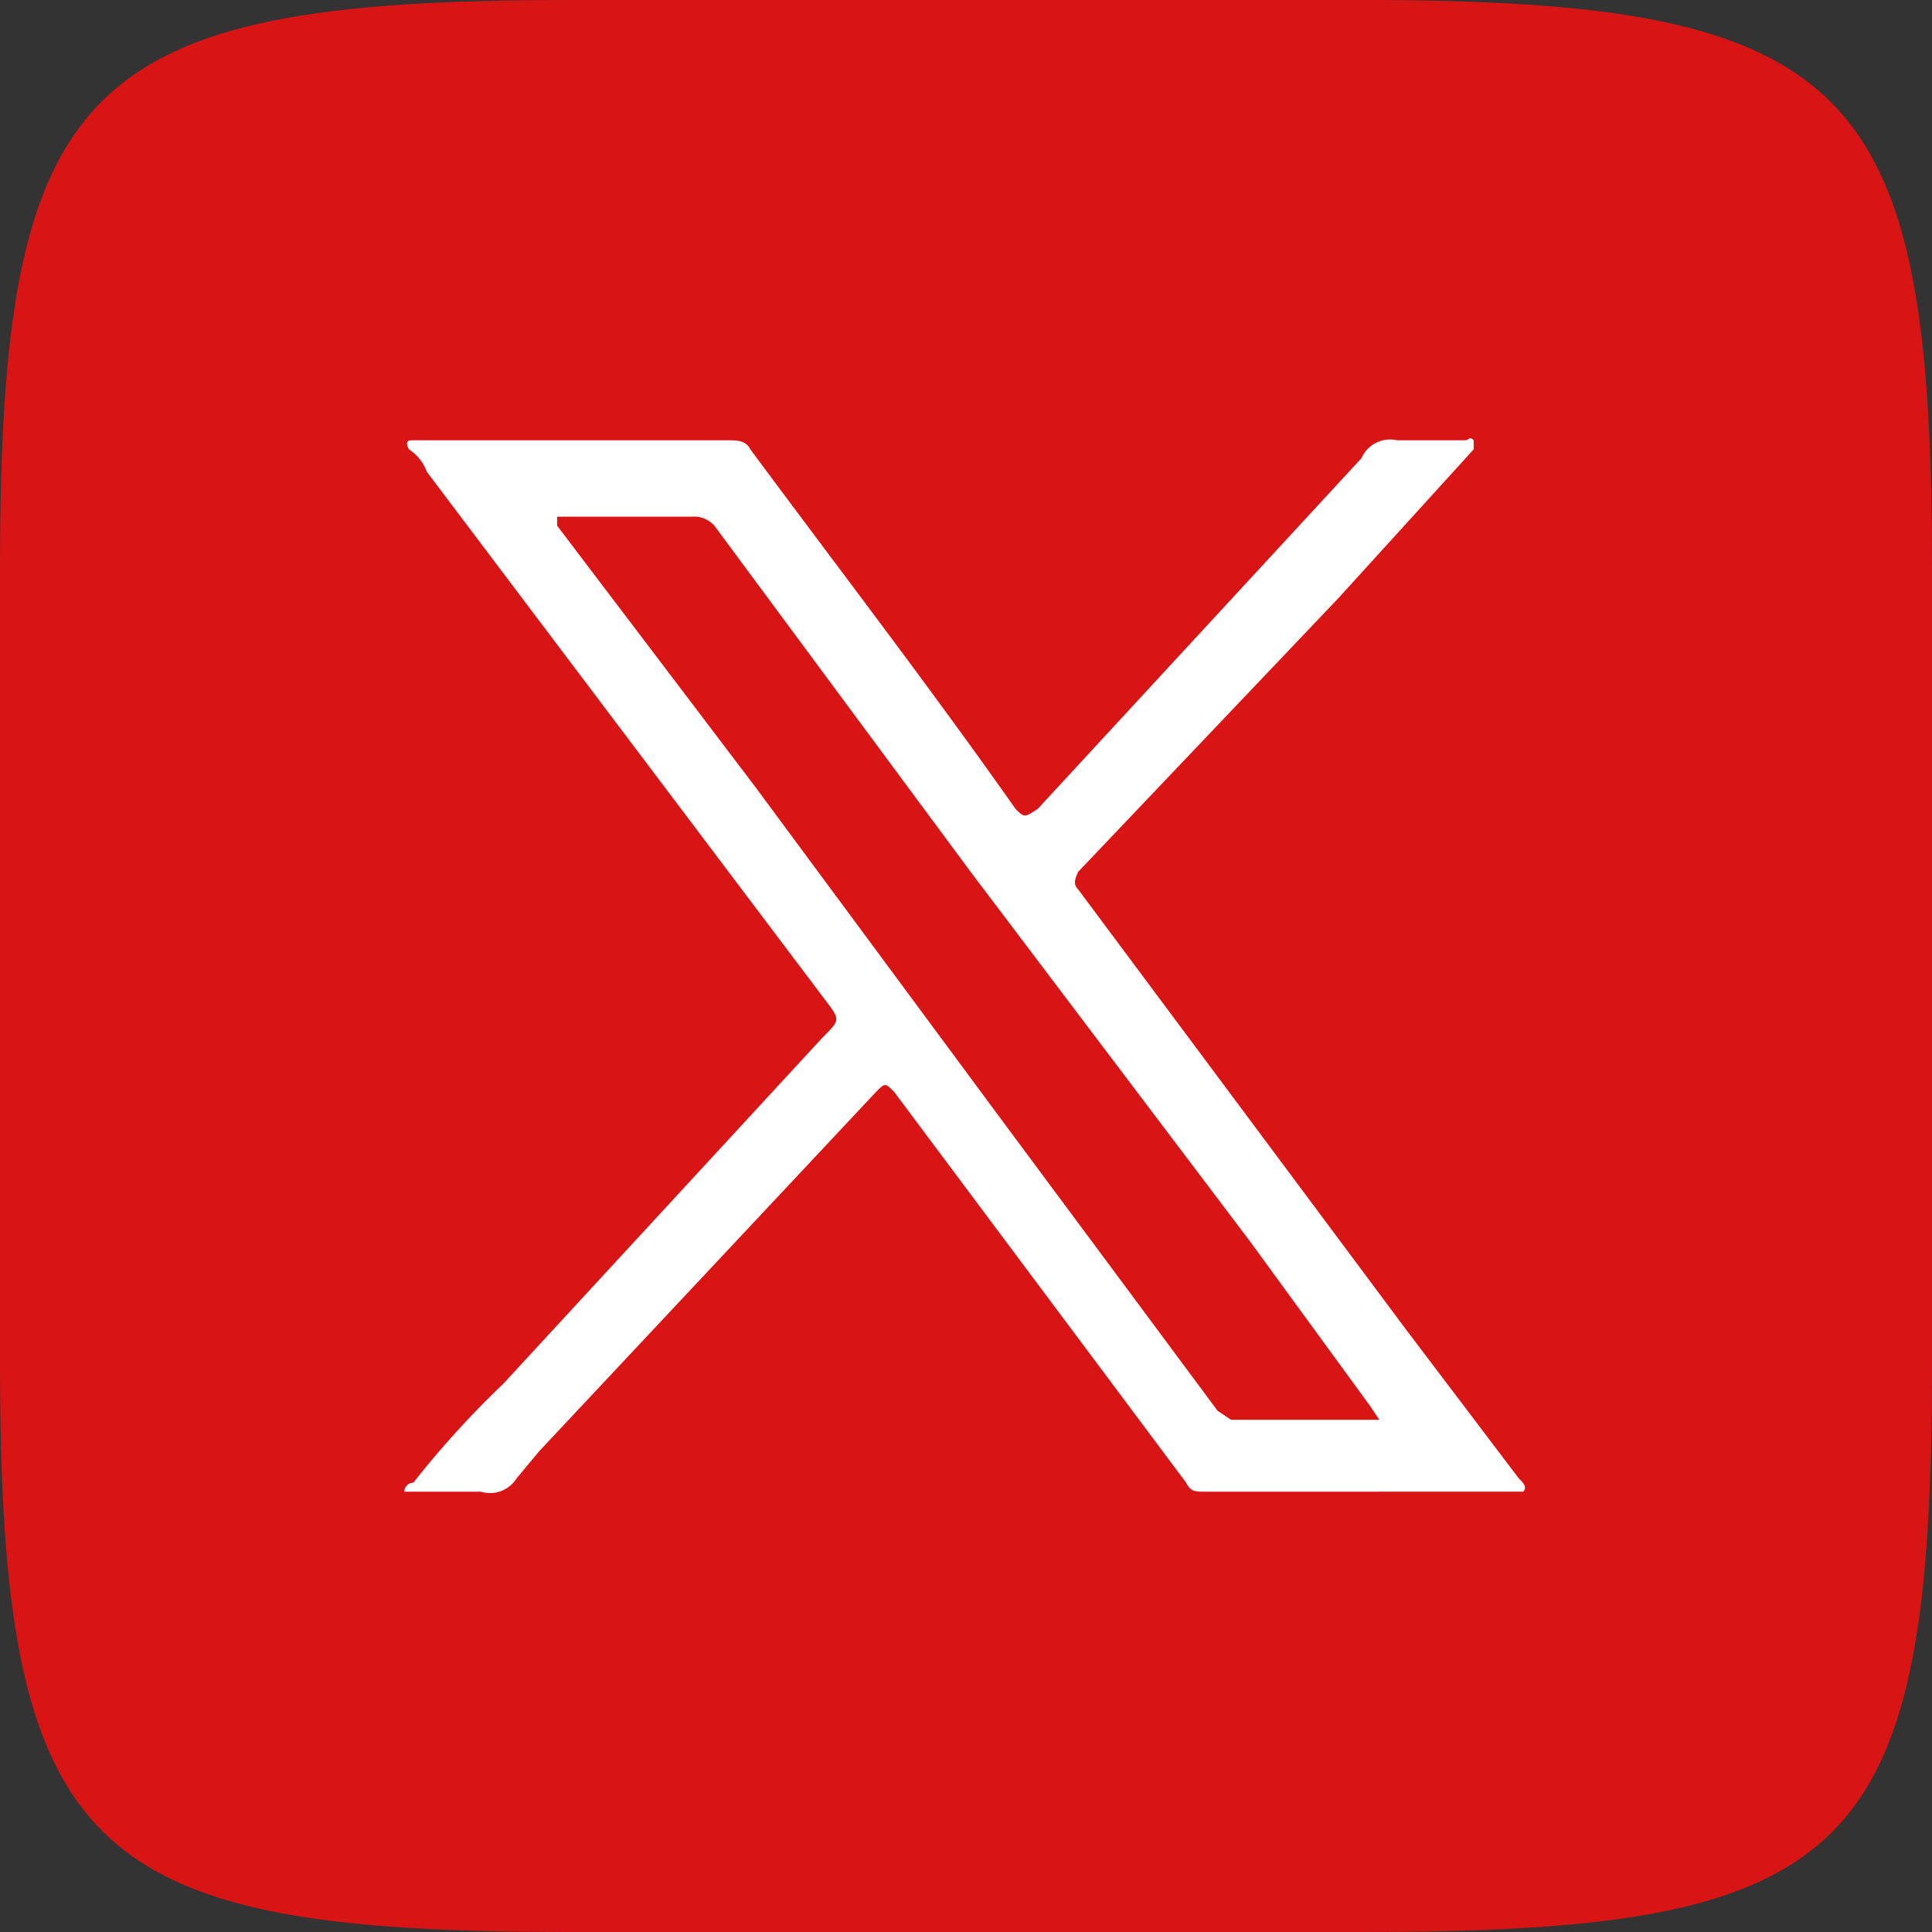 <svg xmlns="http://www.w3.org/2000/svg" viewBox="0 0 43 43"><rect x="0" y="0" width="43" height="43" fill="#333333" stroke="none"/><defs><style>.cls-1{fill:#d91414;}.cls-2{fill:#fff;}</style></defs><g id="Layer_3" data-name="Layer 3"><path class="cls-1" d="M30.3,43H12.7C1.9,43,0,41.3,0,30.3V12.7C0,1.8,1.8,0,12.7,0H30.3C41.3,0,43,1.9,43,12.7V30.3C43,41.3,41.3,43,30.3,43Z"/><g id="mgqXUZ"><path class="cls-2" d="M30.2,33.2H26.8c-.2,0-.3,0-.4-.2l-6.5-8.7c-.2-.2-.2-.2-.4,0l-7.5,8-.5.6a.7.7,0,0,1-.8.3H9a.2.2,0,0,1,.2-.2,20.9,20.9,0,0,1,2-2.2l7.1-7.7c.4-.4.4-.4.1-.8L9.5,10.5a1,1,0,0,0-.4-.5c-.1-.2,0-.2.1-.2h7c.2,0,.4,0,.5.2,2,2.7,4,5.3,5.9,8,.2.2.2.2.5,0l7.2-7.8a.7.7,0,0,1,.8-.4h1.5c.1,0,.1-.1.2,0V10l-3,3.3L24,19.4c-.1.2-.1.3,0,.4l7.3,9.8,2.5,3.3c.1.1.2.2.1.3H30.2Zm.5-1.6-.2-.3-2.7-3.7-6.2-8.2-5.7-7.7a.6.6,0,0,0-.5-.2h-3v.2l4.4,5.8,5.4,7.3,4.9,6.6.3.2Z"/></g></g></svg>